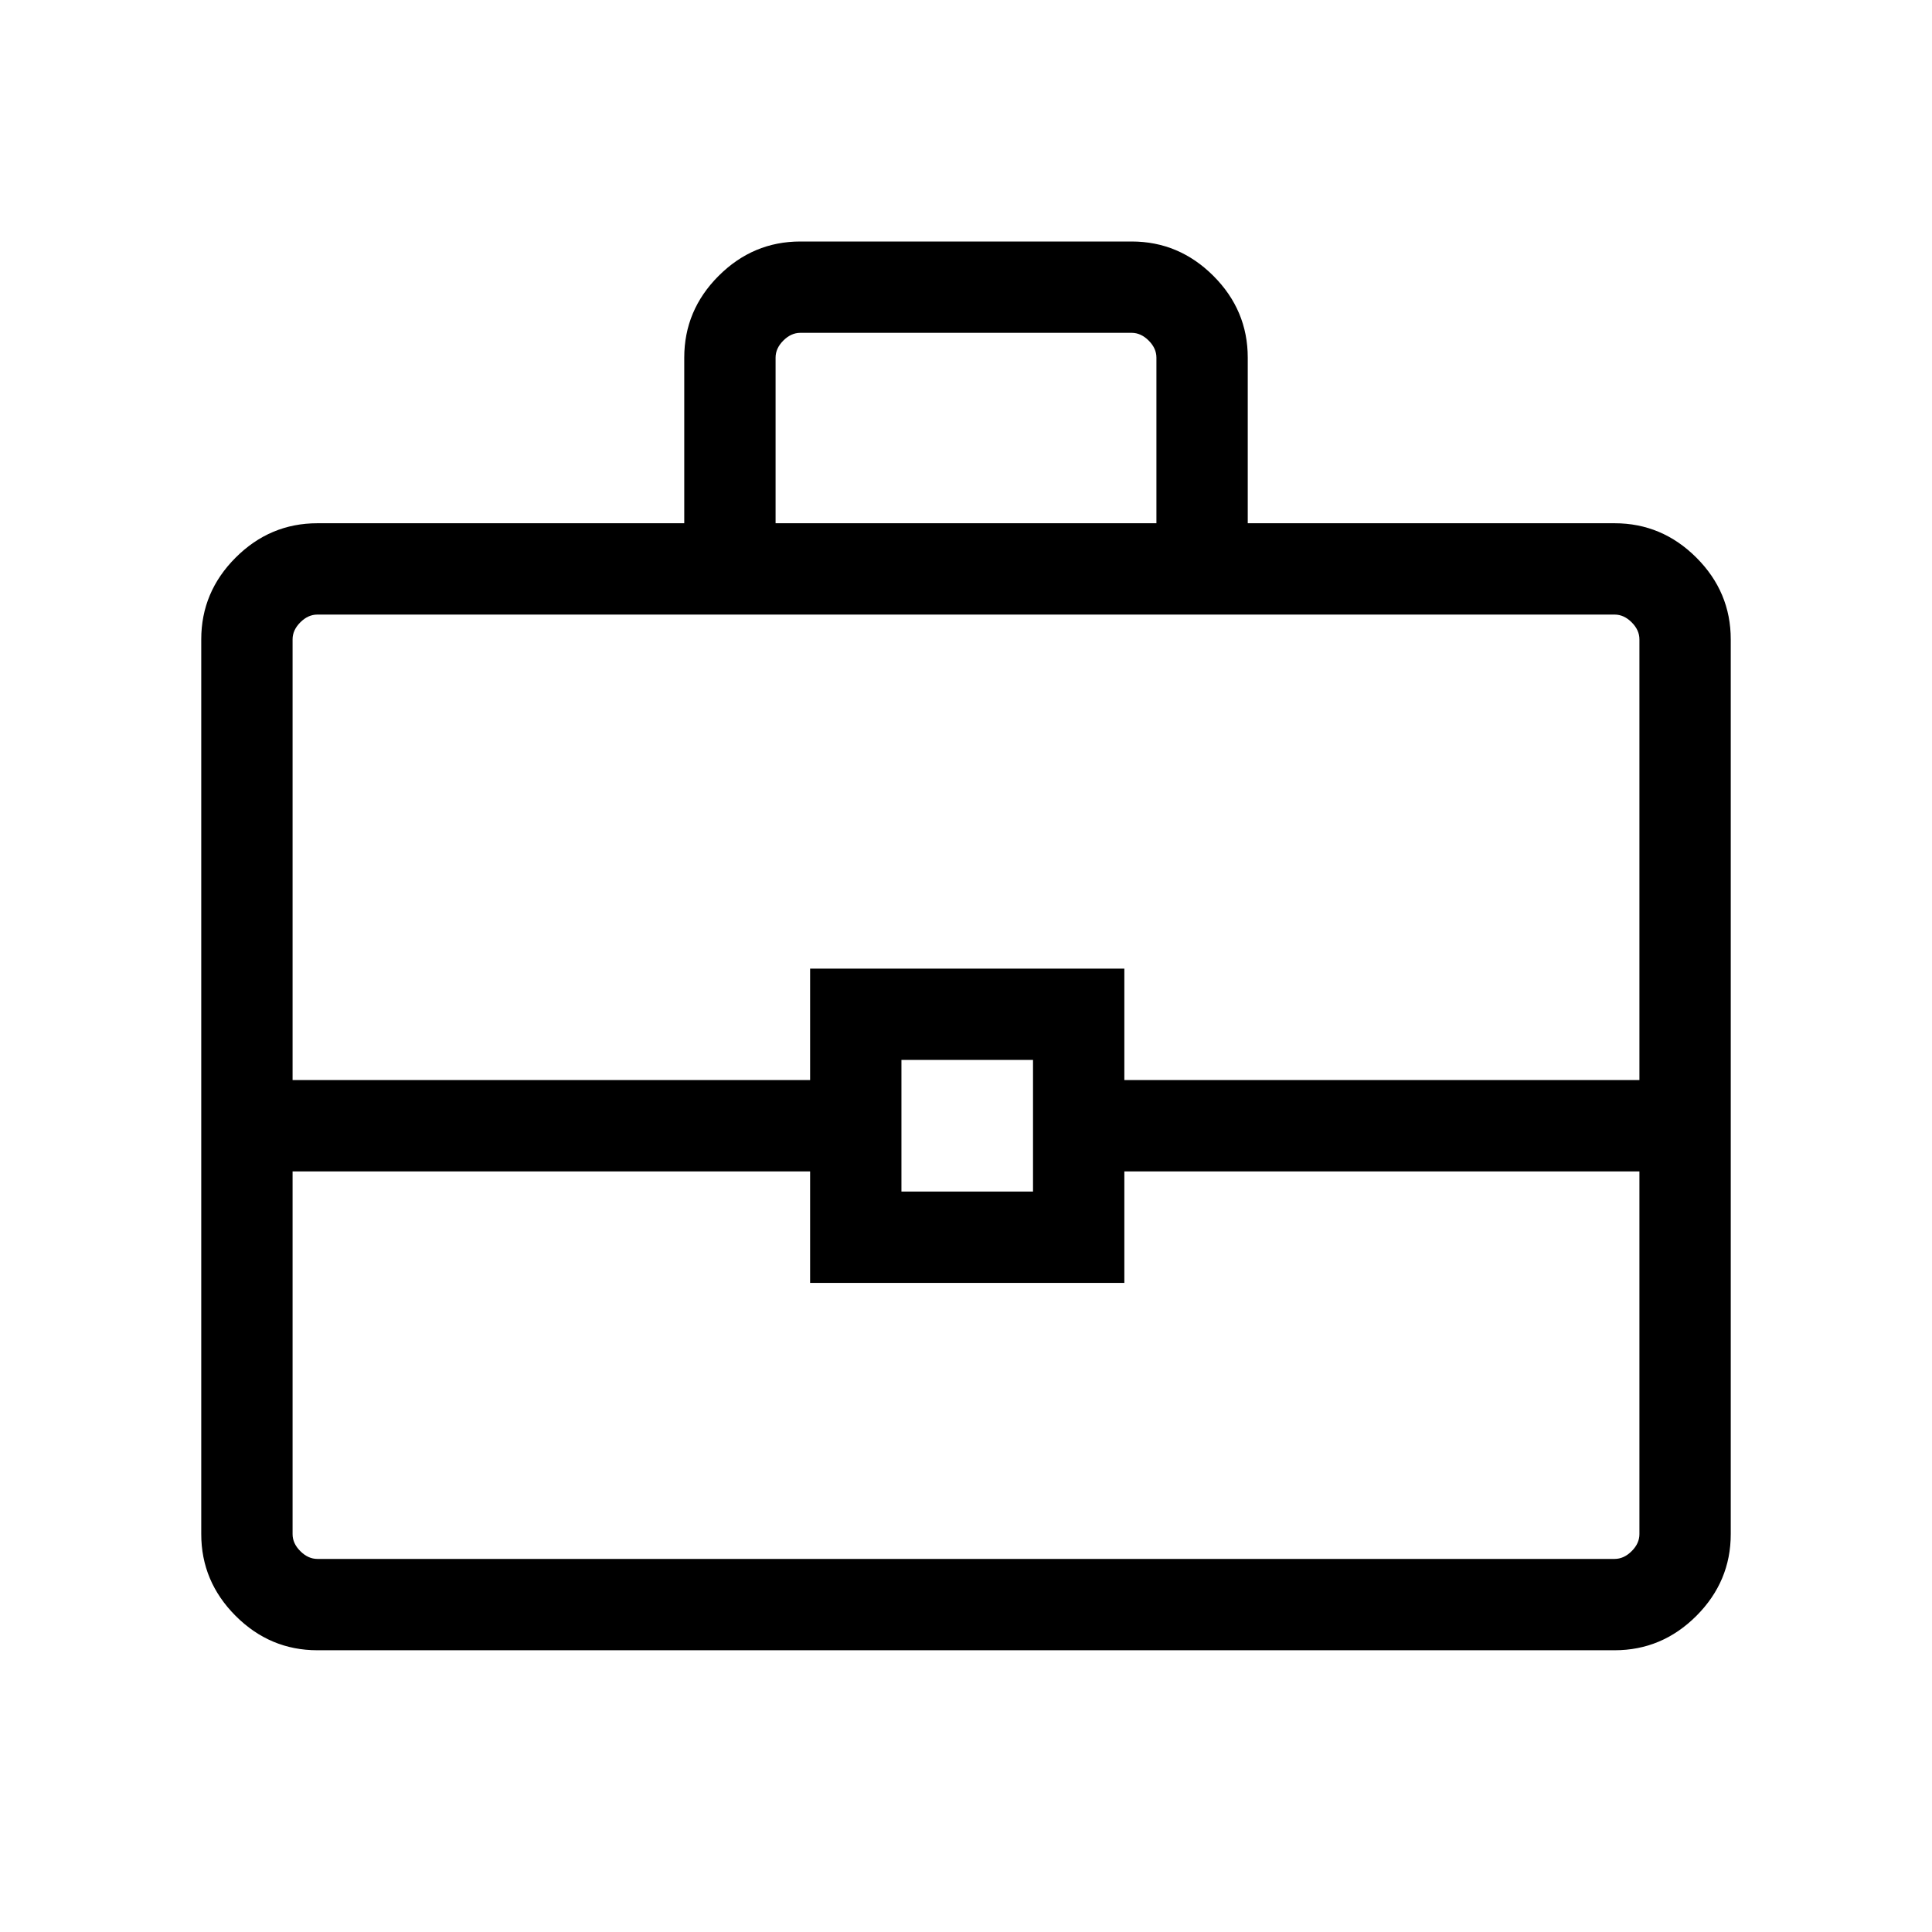 <svg width="48" height="48" viewBox="0 0 48 48" fill="none" xmlns="http://www.w3.org/2000/svg">
<path d="M7.885 41C7.1 41 6.423 40.715 5.854 40.146C5.285 39.576 5 38.899 5 38.115V15.884C5 15.1 5.285 14.423 5.854 13.854C6.423 13.285 7.1 13 7.885 13H17V8.885C17 8.1 17.285 7.423 17.854 6.854C18.424 6.285 19.1 6 19.885 6H28.115C28.9 6 29.576 6.285 30.146 6.854C30.715 7.423 31 8.1 31 8.885V13H40.115C40.9 13 41.576 13.285 42.146 13.854C42.715 14.423 43 15.1 43 15.884V38.115C43 38.899 42.715 39.576 42.146 40.146C41.576 40.715 40.9 41 40.115 41H7.885ZM19.269 13H28.731V8.885C28.731 8.731 28.667 8.59 28.538 8.461C28.41 8.333 28.269 8.269 28.115 8.269H19.885C19.731 8.269 19.59 8.333 19.462 8.461C19.333 8.59 19.269 8.731 19.269 8.885V13ZM40.731 29.104H27.934V31.873H20.127V29.104H7.269V38.115C7.269 38.269 7.333 38.41 7.462 38.538C7.59 38.666 7.731 38.731 7.885 38.731H40.115C40.269 38.731 40.41 38.666 40.538 38.538C40.667 38.41 40.731 38.269 40.731 38.115V29.104ZM22.396 29.604H25.665V26.334H22.396V29.604ZM7.269 26.834H20.127V24.065H27.934V26.834H40.731V15.884C40.731 15.731 40.667 15.59 40.538 15.461C40.41 15.333 40.269 15.269 40.115 15.269H7.885C7.731 15.269 7.59 15.333 7.462 15.461C7.333 15.59 7.269 15.731 7.269 15.884V26.834Z" fill="black"/>
</svg>
